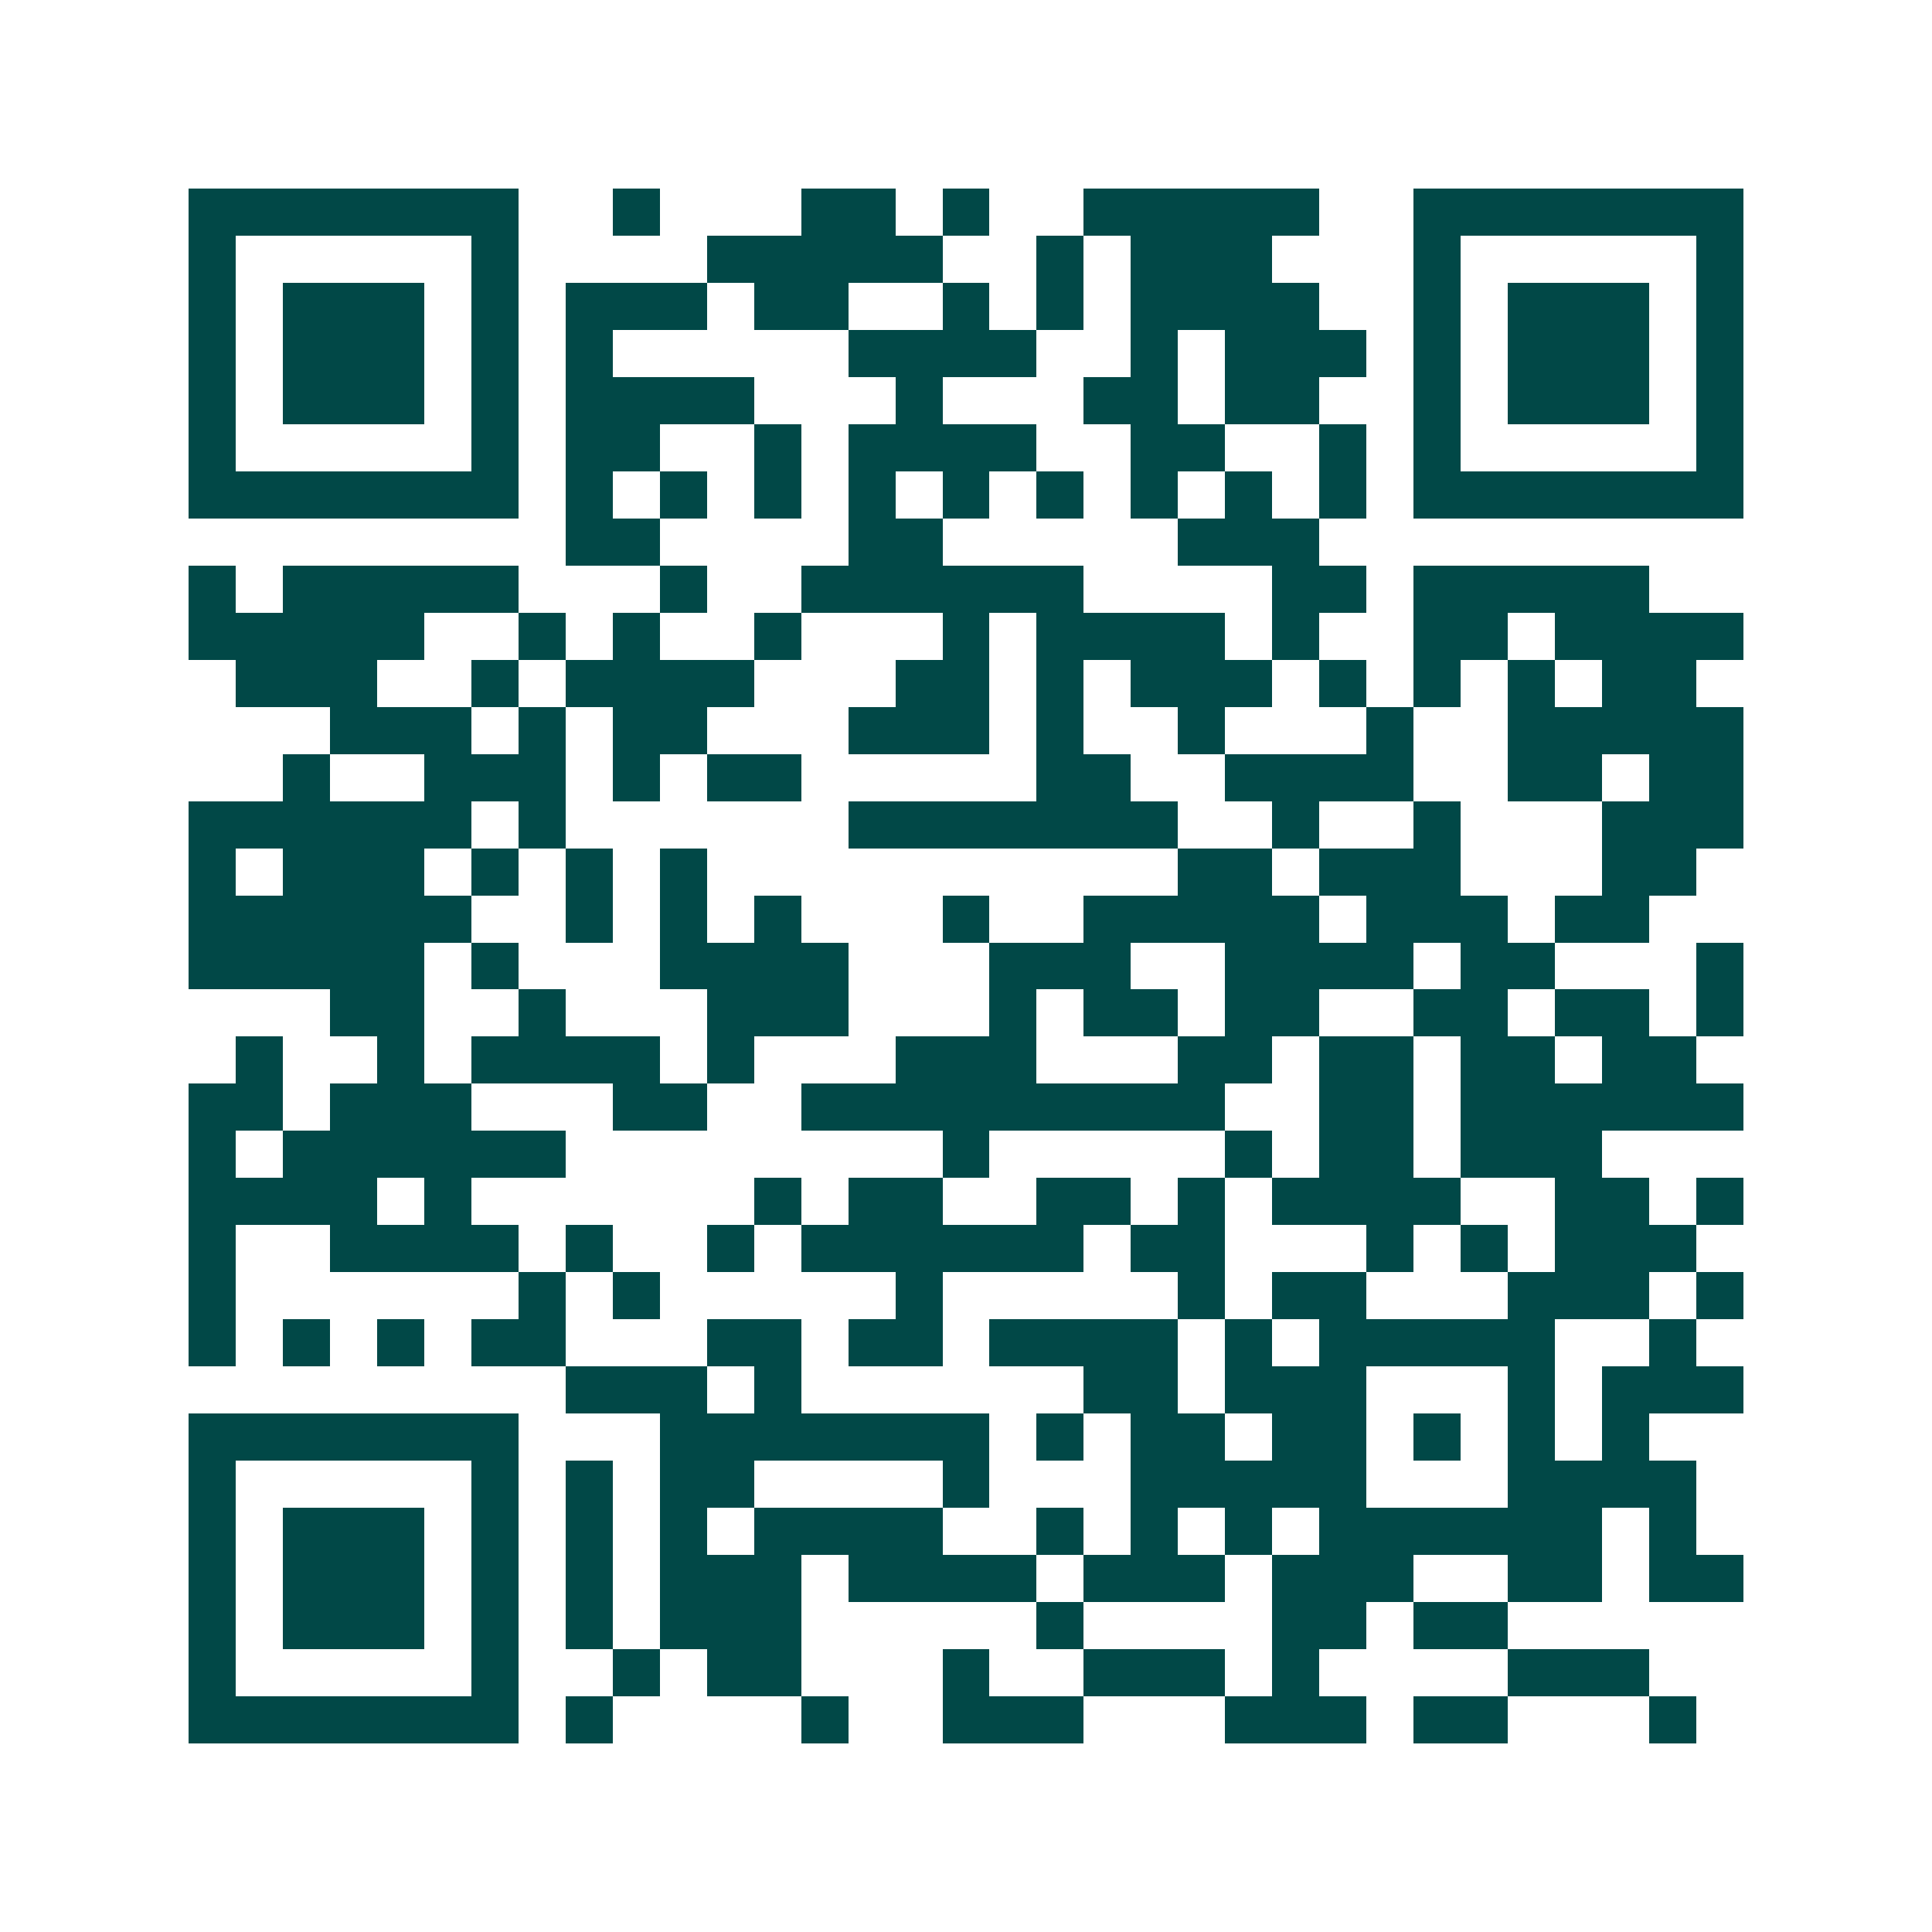 <svg xmlns="http://www.w3.org/2000/svg" width="200" height="200" viewBox="0 0 41 41" shape-rendering="crispEdges"><path fill="#ffffff" d="M0 0h41v41H0z"/><path stroke="#014847" d="M4 4.5h7m2 0h1m3 0h2m1 0h1m2 0h5m2 0h7M4 5.5h1m5 0h1m4 0h5m2 0h1m1 0h3m3 0h1m5 0h1M4 6.5h1m1 0h3m1 0h1m1 0h3m1 0h2m2 0h1m1 0h1m1 0h4m2 0h1m1 0h3m1 0h1M4 7.5h1m1 0h3m1 0h1m1 0h1m5 0h4m2 0h1m1 0h3m1 0h1m1 0h3m1 0h1M4 8.5h1m1 0h3m1 0h1m1 0h4m3 0h1m3 0h2m1 0h2m2 0h1m1 0h3m1 0h1M4 9.5h1m5 0h1m1 0h2m2 0h1m1 0h4m2 0h2m2 0h1m1 0h1m5 0h1M4 10.5h7m1 0h1m1 0h1m1 0h1m1 0h1m1 0h1m1 0h1m1 0h1m1 0h1m1 0h1m1 0h7M12 11.5h2m4 0h2m5 0h3M4 12.5h1m1 0h5m3 0h1m2 0h6m4 0h2m1 0h5M4 13.5h5m2 0h1m1 0h1m2 0h1m3 0h1m1 0h4m1 0h1m2 0h2m1 0h4M5 14.5h3m2 0h1m1 0h4m3 0h2m1 0h1m1 0h3m1 0h1m1 0h1m1 0h1m1 0h2M7 15.5h3m1 0h1m1 0h2m3 0h3m1 0h1m2 0h1m3 0h1m2 0h5M6 16.5h1m2 0h3m1 0h1m1 0h2m5 0h2m2 0h4m2 0h2m1 0h2M4 17.5h6m1 0h1m6 0h7m2 0h1m2 0h1m3 0h3M4 18.5h1m1 0h3m1 0h1m1 0h1m1 0h1m10 0h2m1 0h3m3 0h2M4 19.5h6m2 0h1m1 0h1m1 0h1m3 0h1m2 0h5m1 0h3m1 0h2M4 20.5h5m1 0h1m3 0h4m3 0h3m2 0h4m1 0h2m3 0h1M7 21.5h2m2 0h1m3 0h3m3 0h1m1 0h2m1 0h2m2 0h2m1 0h2m1 0h1M5 22.5h1m2 0h1m1 0h4m1 0h1m3 0h3m3 0h2m1 0h2m1 0h2m1 0h2M4 23.5h2m1 0h3m3 0h2m2 0h9m2 0h2m1 0h6M4 24.5h1m1 0h6m8 0h1m5 0h1m1 0h2m1 0h3M4 25.5h4m1 0h1m6 0h1m1 0h2m2 0h2m1 0h1m1 0h4m2 0h2m1 0h1M4 26.5h1m2 0h4m1 0h1m2 0h1m1 0h6m1 0h2m3 0h1m1 0h1m1 0h3M4 27.5h1m6 0h1m1 0h1m5 0h1m5 0h1m1 0h2m3 0h3m1 0h1M4 28.5h1m1 0h1m1 0h1m1 0h2m3 0h2m1 0h2m1 0h4m1 0h1m1 0h5m2 0h1M12 29.5h3m1 0h1m6 0h2m1 0h3m3 0h1m1 0h3M4 30.5h7m3 0h7m1 0h1m1 0h2m1 0h2m1 0h1m1 0h1m1 0h1M4 31.5h1m5 0h1m1 0h1m1 0h2m4 0h1m3 0h5m3 0h4M4 32.5h1m1 0h3m1 0h1m1 0h1m1 0h1m1 0h4m2 0h1m1 0h1m1 0h1m1 0h6m1 0h1M4 33.5h1m1 0h3m1 0h1m1 0h1m1 0h3m1 0h4m1 0h3m1 0h3m2 0h2m1 0h2M4 34.5h1m1 0h3m1 0h1m1 0h1m1 0h3m5 0h1m4 0h2m1 0h2M4 35.5h1m5 0h1m2 0h1m1 0h2m3 0h1m2 0h3m1 0h1m4 0h3M4 36.5h7m1 0h1m4 0h1m2 0h3m3 0h3m1 0h2m3 0h1"/></svg>
